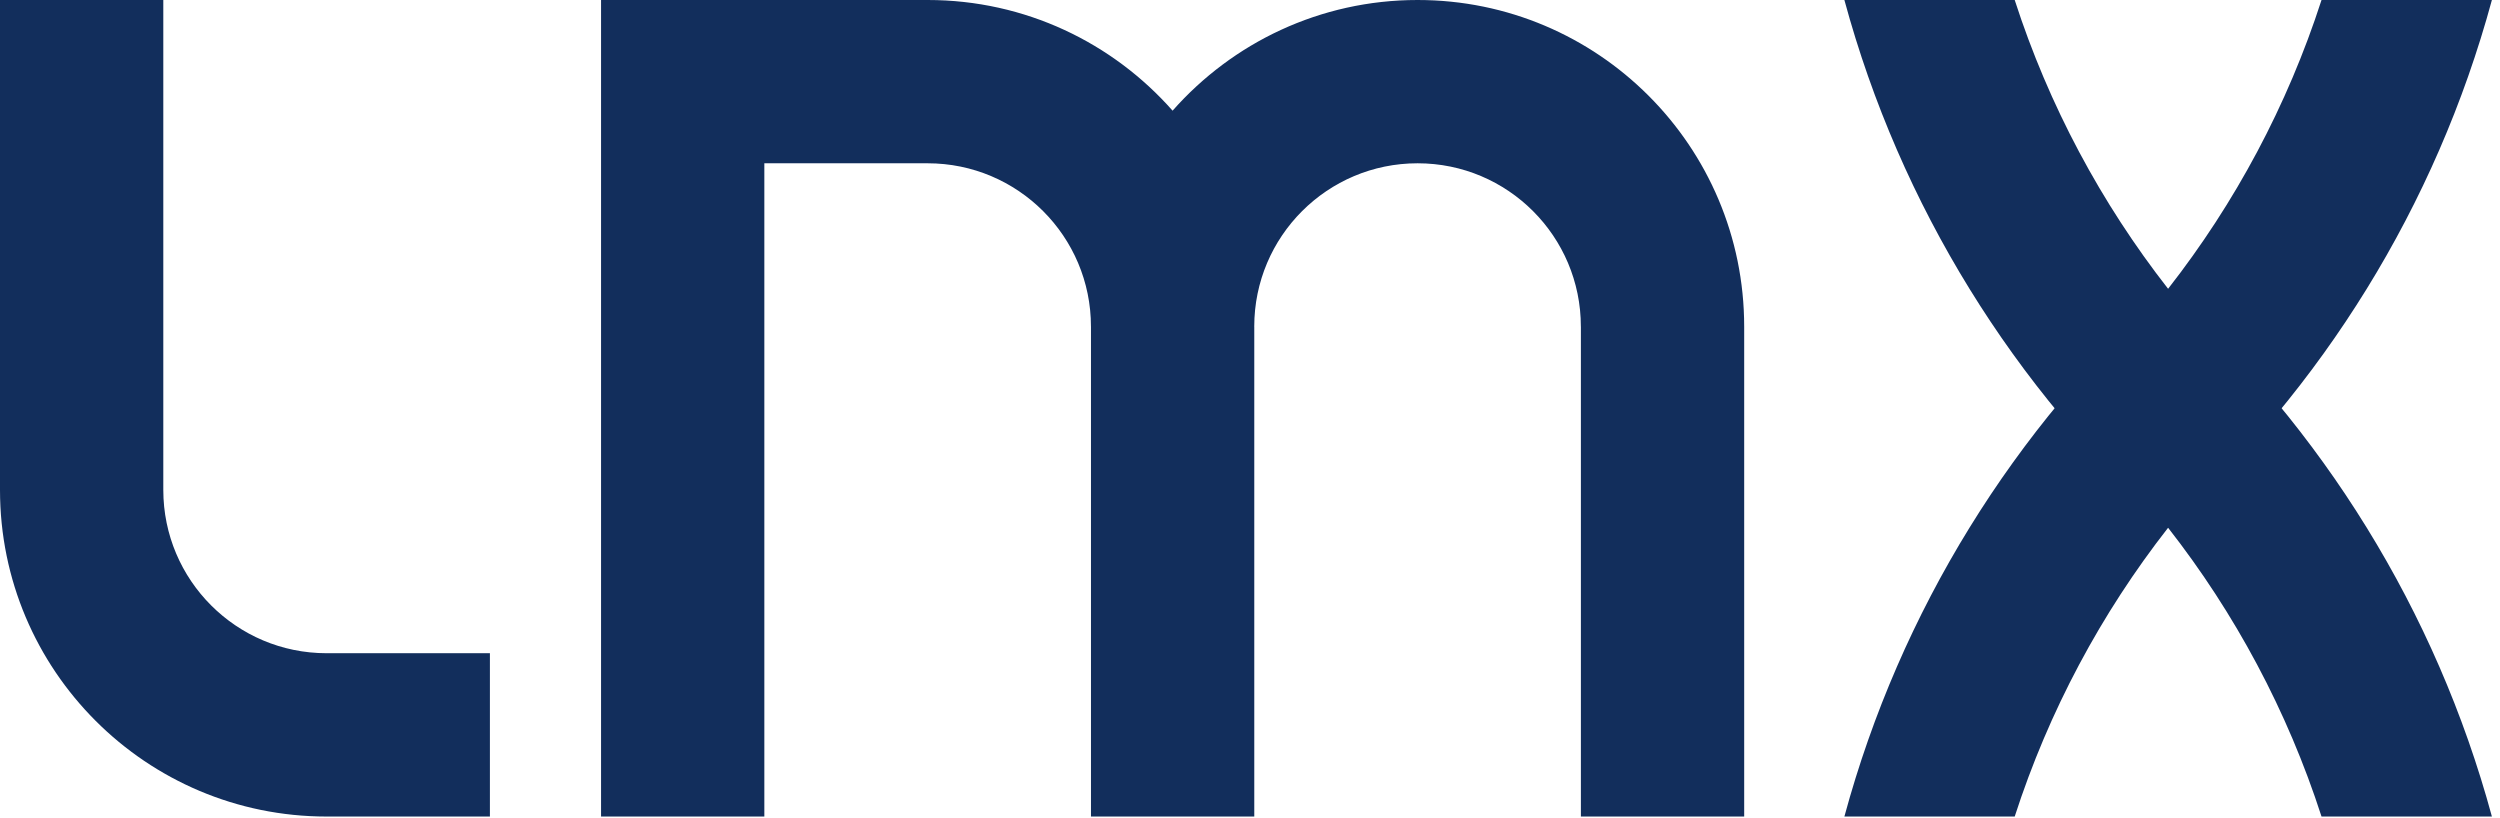 <svg width="159" height="52" viewBox="0 0 159 52" fill="none" xmlns="http://www.w3.org/2000/svg">
<g clip-path="url(#clip0_18_3)">
<path d="M137.891 33.565C142.149 39.008 145.477 45.209 147.649 51.932H158.485C154.928 38.818 147.67 27.23 137.891 18.367C133.637 12.924 130.309 6.721 128.135 0H117.303C120.858 13.111 128.116 24.701 137.891 33.565Z" fill="#122E5C"/>
<path d="M137.891 33.565C133.637 39.008 130.309 45.209 128.135 51.932H117.303C120.858 38.818 128.116 27.23 137.891 18.367C142.149 12.924 145.477 6.721 147.649 0H158.485C154.928 13.111 147.67 24.701 137.891 33.565Z" fill="#122E5C"/>
<path d="M31.158 41.545H20.773C15.037 41.545 10.386 36.895 10.386 31.158V0H0V31.158C0 42.631 9.3 51.932 20.773 51.932H31.158V41.545Z" fill="#122E5C"/>
<path d="M90.159 0C83.952 0 78.384 2.725 74.577 7.039C70.772 2.725 65.206 0 58.998 0H38.227V51.932H48.612V38.758V10.385H58.998C64.736 10.385 69.385 15.035 69.385 20.773H69.386V51.932H79.772V20.799L79.77 20.773C79.77 15.035 84.422 10.385 90.159 10.385C95.895 10.385 100.543 15.035 100.543 20.773H100.545V51.932H110.93V20.773C110.93 9.301 101.631 0 90.159 0Z" fill="#122E5C"/>
</g>
<defs>
<clipPath id="clip0_18_3">
<rect width="158.485" height="51.932" fill="white"/>
</clipPath>
</defs>
</svg>
